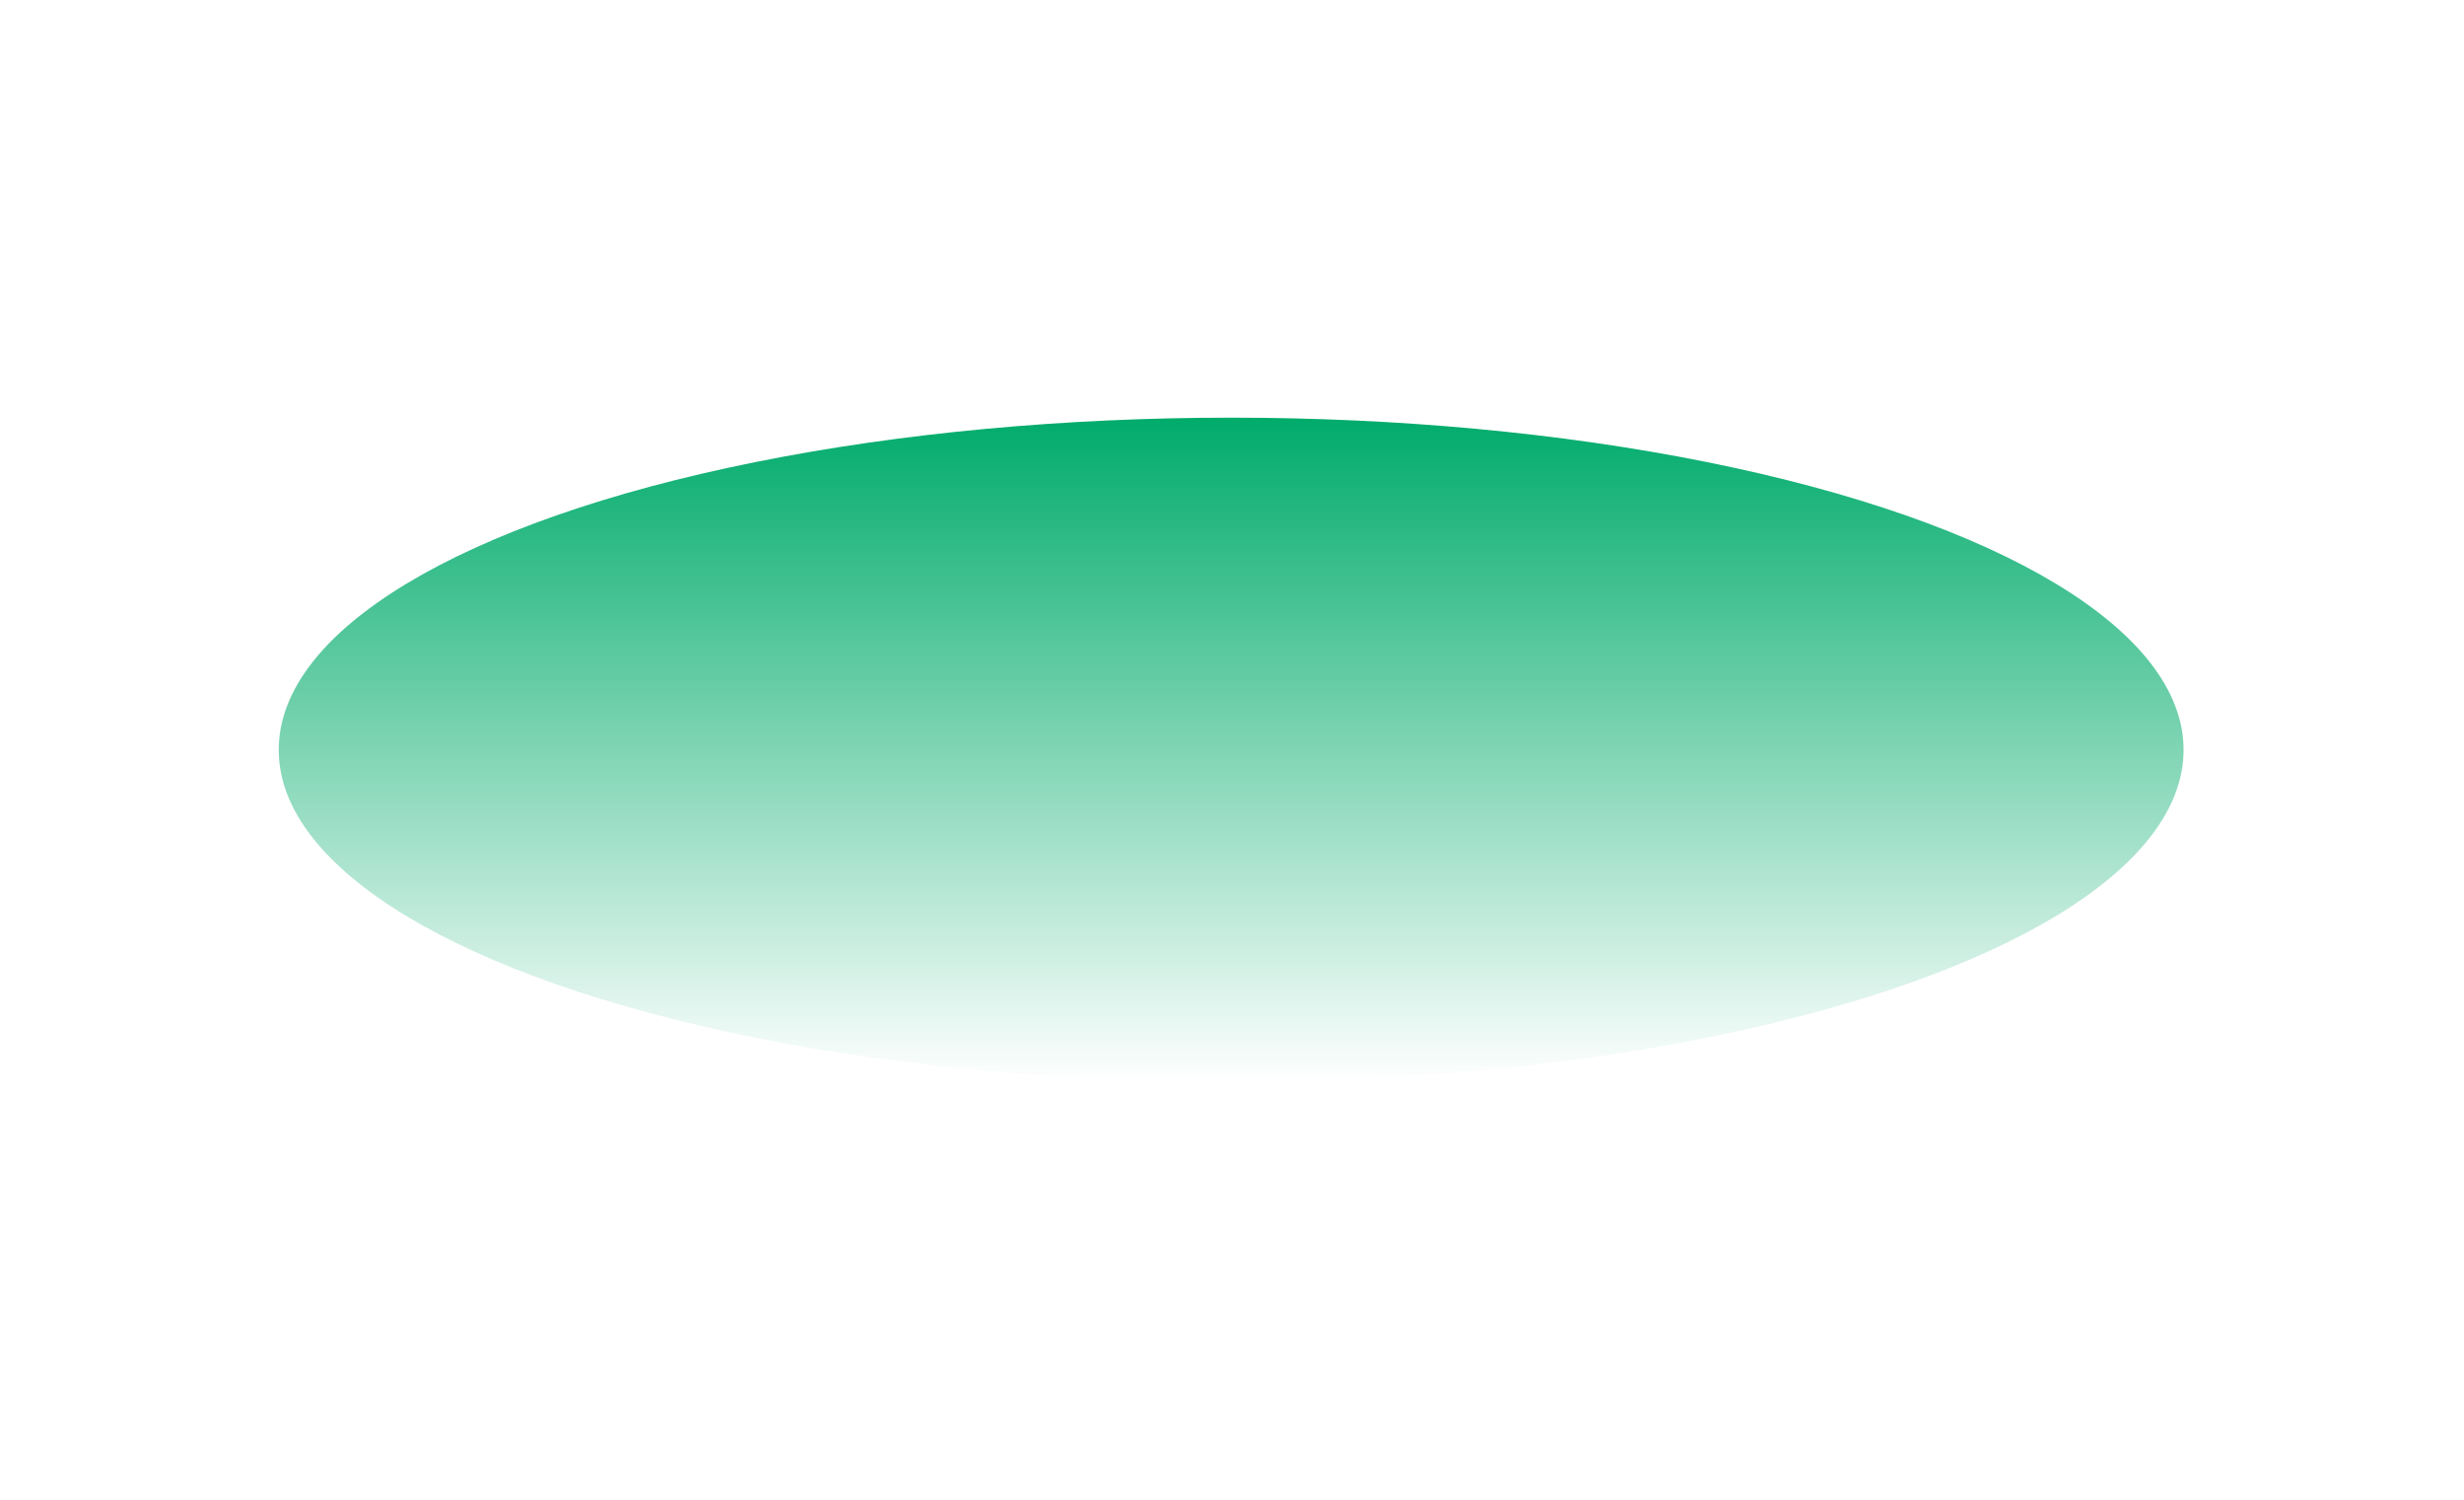 <svg width="1441" height="877" viewBox="0 0 1441 877" fill="none" xmlns="http://www.w3.org/2000/svg">
<g filter="url(#filter0_f_932_2446)">
<ellipse cx="720.002" cy="438.576" rx="556.998" ry="194.304" fill="url(#paint0_linear_932_2446)"/>
</g>
<defs>
<filter id="filter0_f_932_2446" x="-80.996" y="0.271" width="1602" height="876.608" filterUnits="userSpaceOnUse" color-interpolation-filters="sRGB">
<feFlood flood-opacity="0" result="BackgroundImageFix"/>
<feBlend mode="normal" in="SourceGraphic" in2="BackgroundImageFix" result="shape"/>
<feGaussianBlur stdDeviation="122" result="effect1_foregroundBlur_932_2446"/>
</filter>
<linearGradient id="paint0_linear_932_2446" x1="720.002" y1="244.271" x2="720.002" y2="632.88" gradientUnits="userSpaceOnUse">
<stop stop-color="#00AB6B"/>
<stop offset="1" stop-color="#00AB6B" stop-opacity="0"/>
</linearGradient>
</defs>
</svg>
